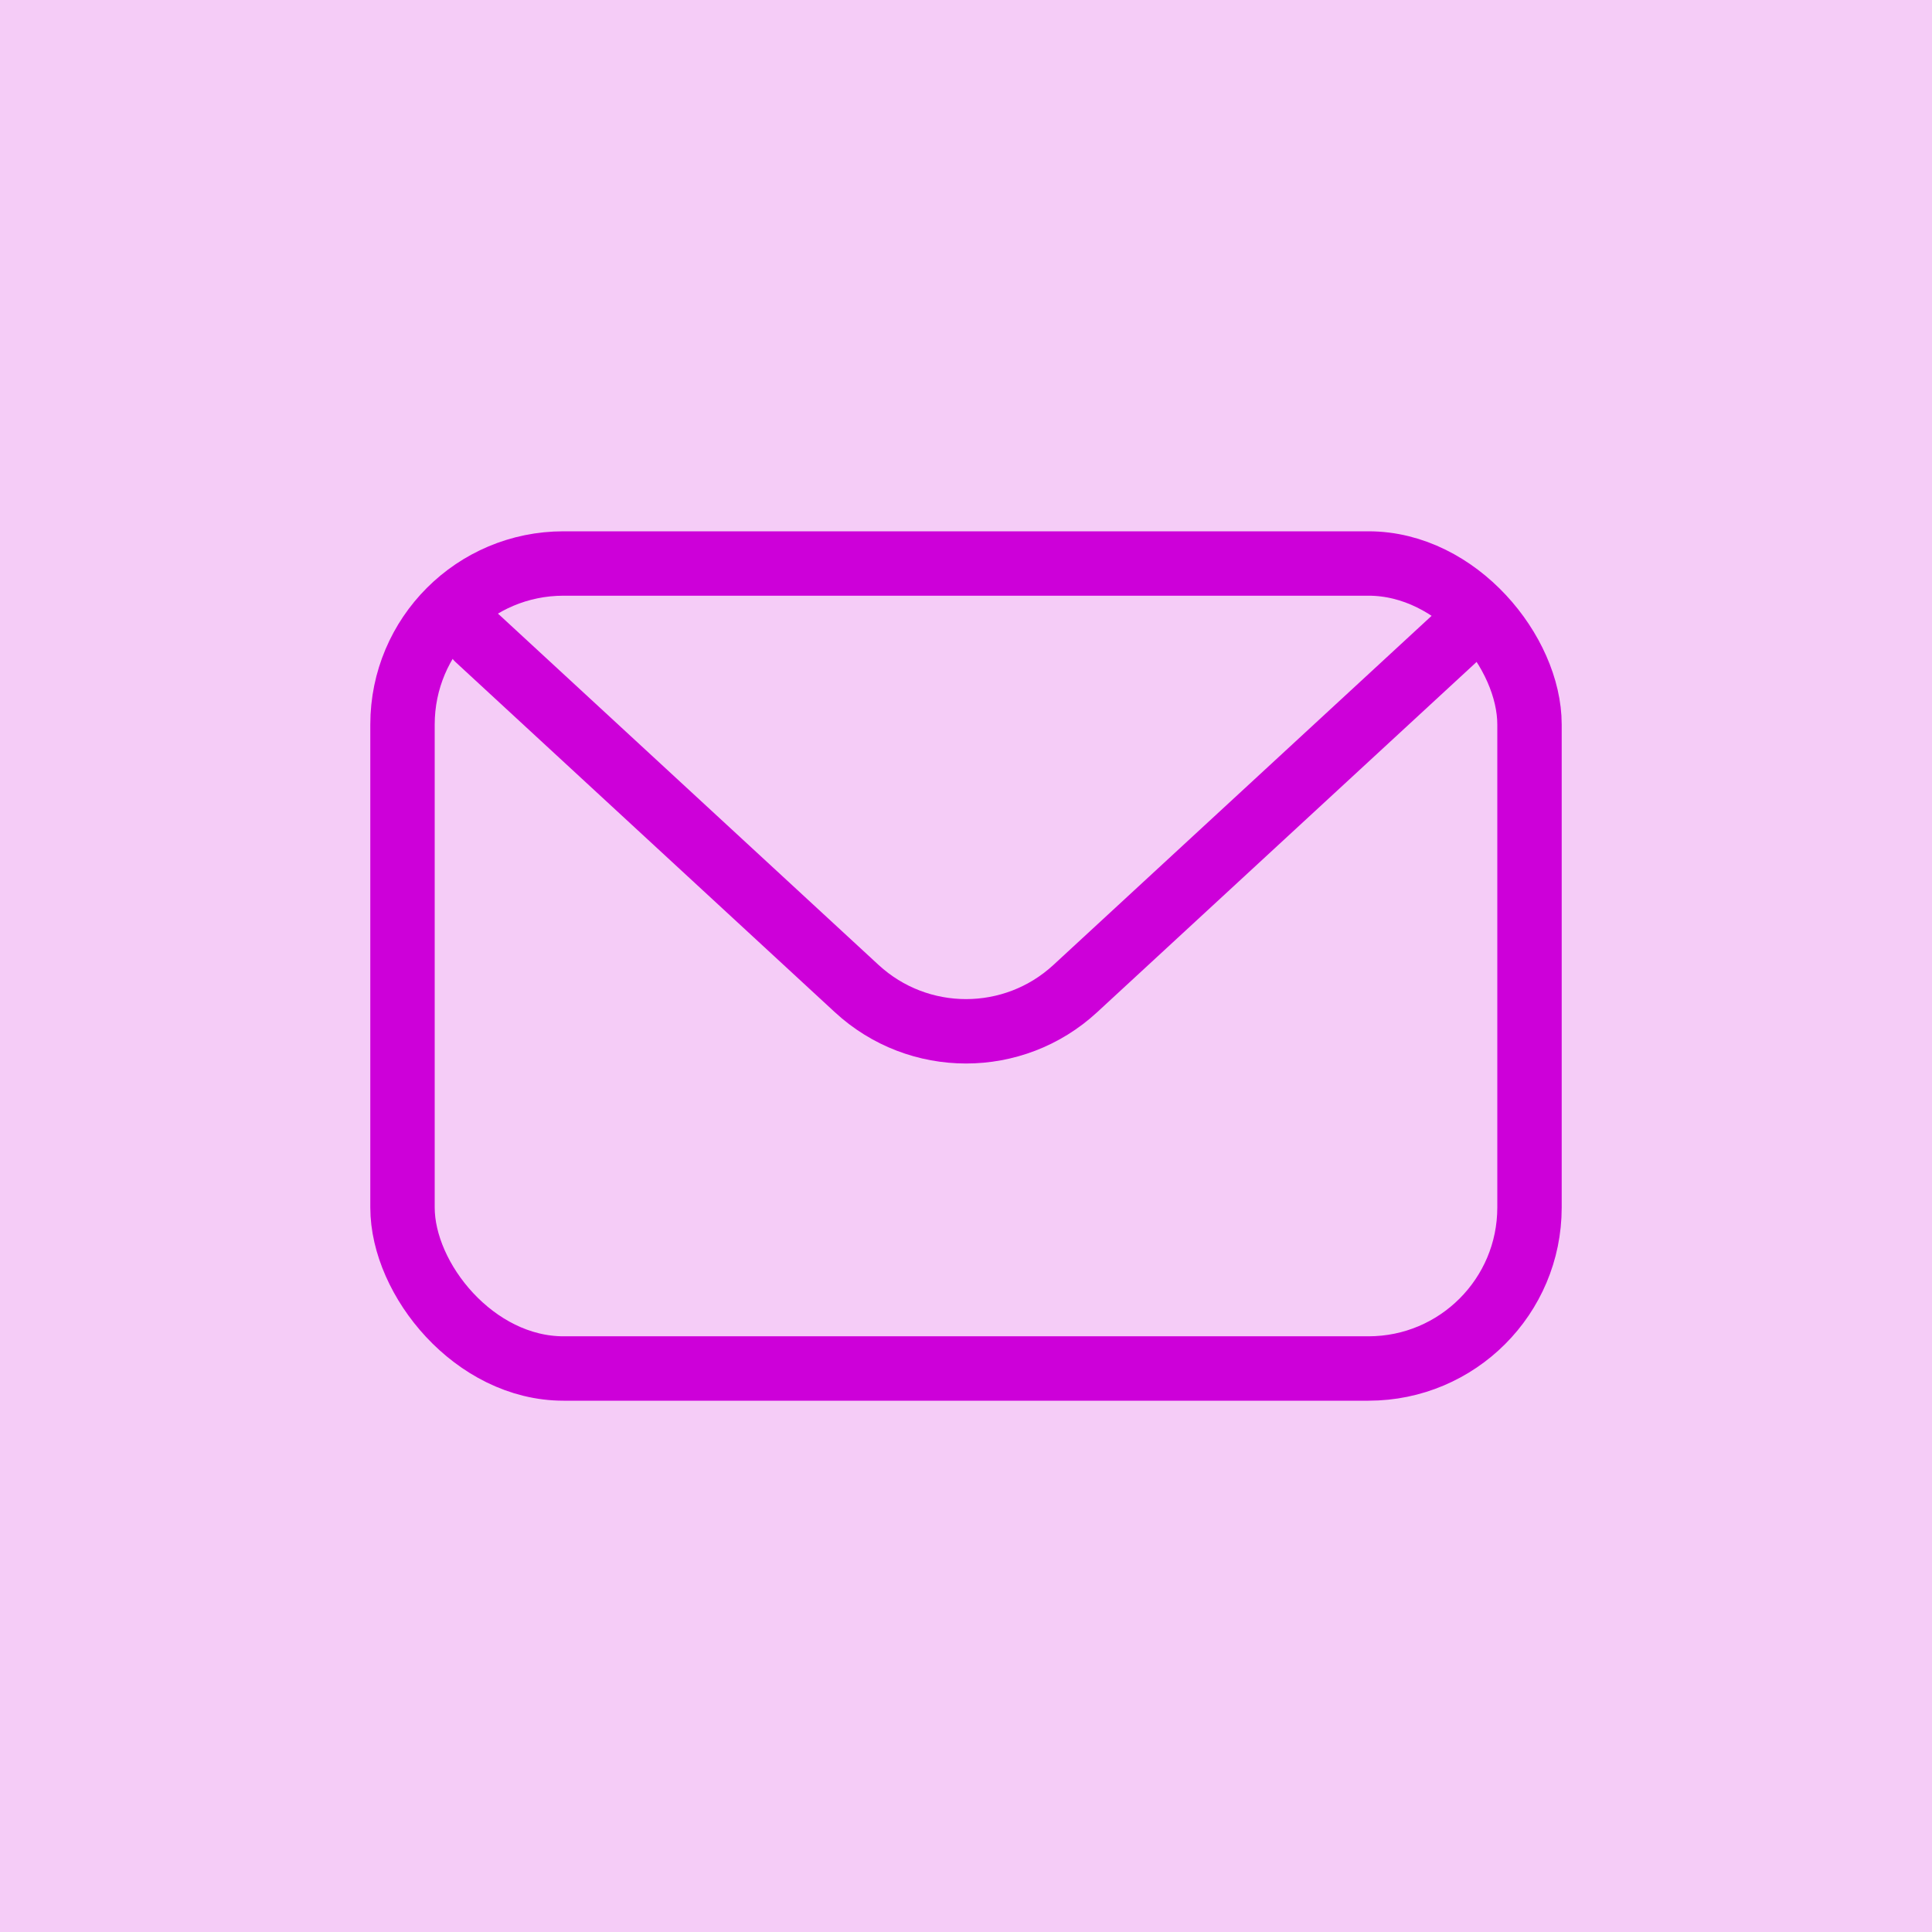 <?xml version="1.0" encoding="UTF-8"?>
<svg xmlns="http://www.w3.org/2000/svg" width="24" height="24" viewBox="0 0 24 24" fill="none">
  <rect width="24" height="24" fill="#CD00D9" fill-opacity="0.2"></rect>
  <rect x="5" y="7" width="14" height="10" rx="2" stroke="#CD00D9" stroke-width="0.8" stroke-linecap="round" stroke-linejoin="round"></rect>
  <path d="M5.933 7.933L10.643 12.281C11.41 12.988 12.591 12.988 13.357 12.281L18.067 7.933" stroke="#CD00D9" stroke-width="0.8" stroke-linecap="round" stroke-linejoin="round"></path>
</svg>
